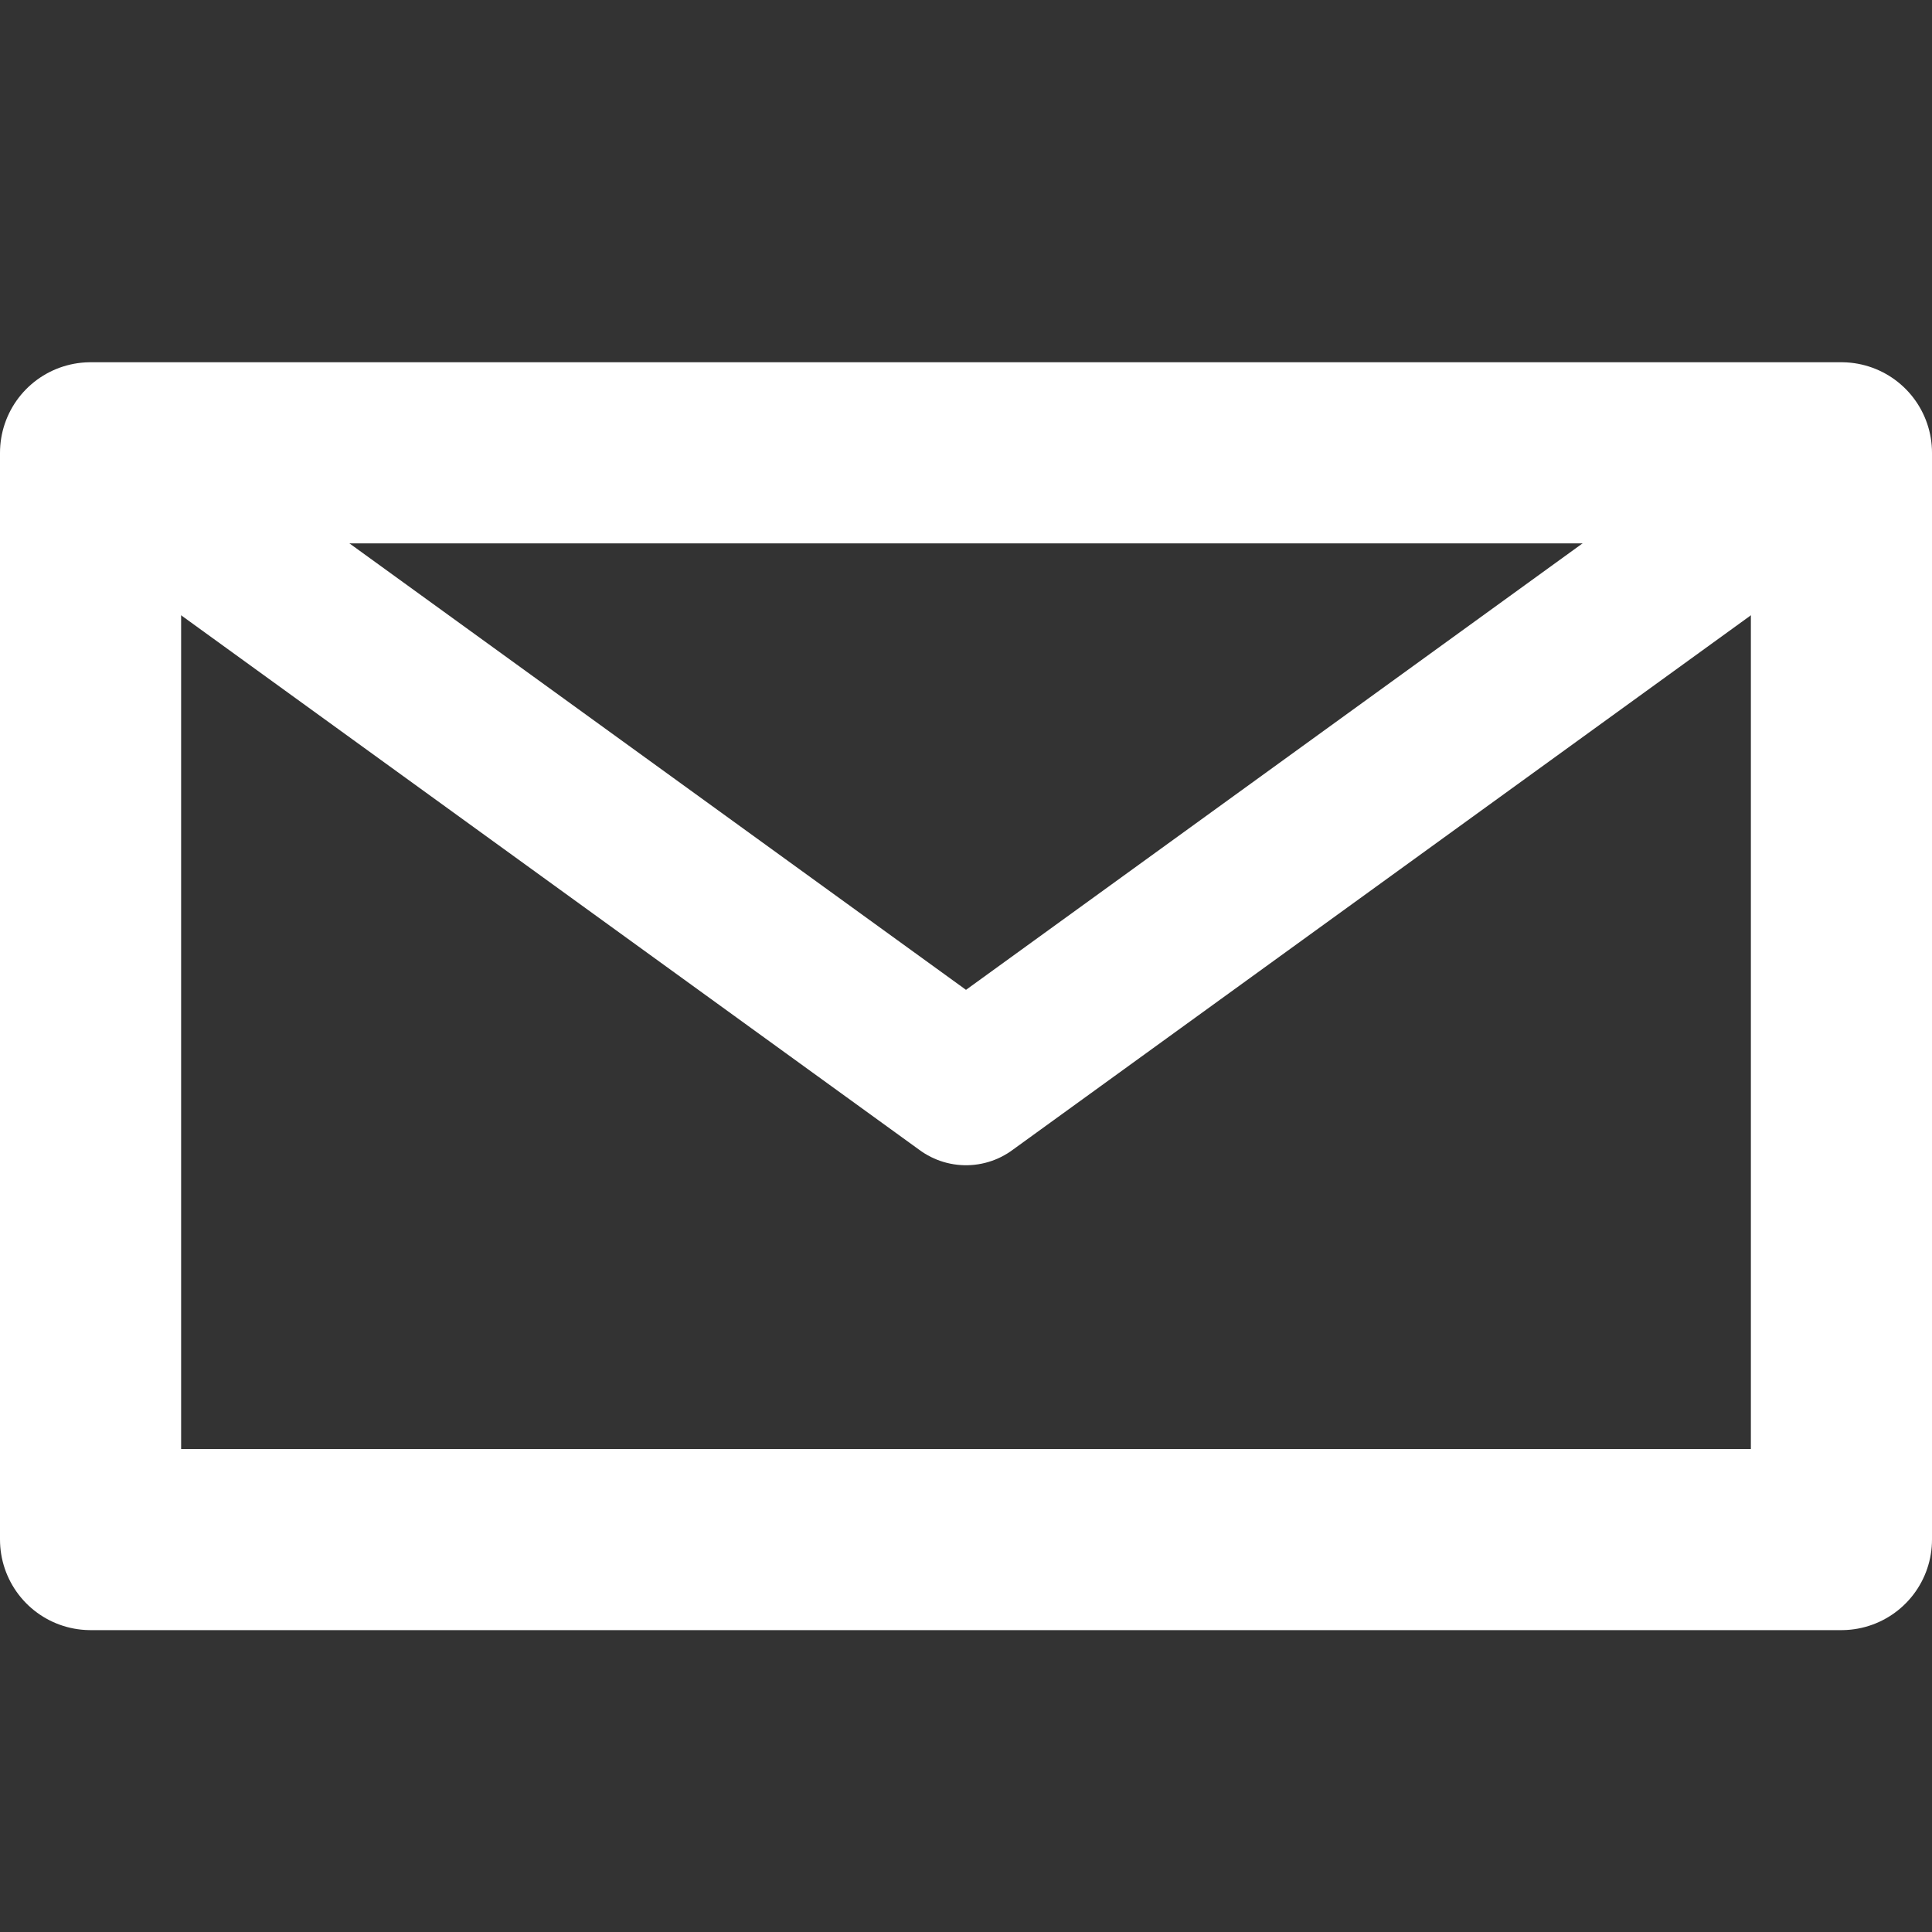 <svg xmlns="http://www.w3.org/2000/svg" width="32" height="32" viewBox="0 -6 32 32"><rect x="0" y="-6" width="32" height="32" fill="#333333" stroke="none"/><path fill="none" stroke="#fff" stroke-width="3" stroke-linecap="round" stroke-linejoin="round" stroke-miterlimit="10" d="M1.5 1.5h29v18h-29z"/><path fill="none" stroke="#fff" stroke-width="2.6" stroke-linecap="round" stroke-linejoin="round" stroke-miterlimit="10" d="M1.5 1.5L16 12M30.5 1.5L16 12"/></svg>